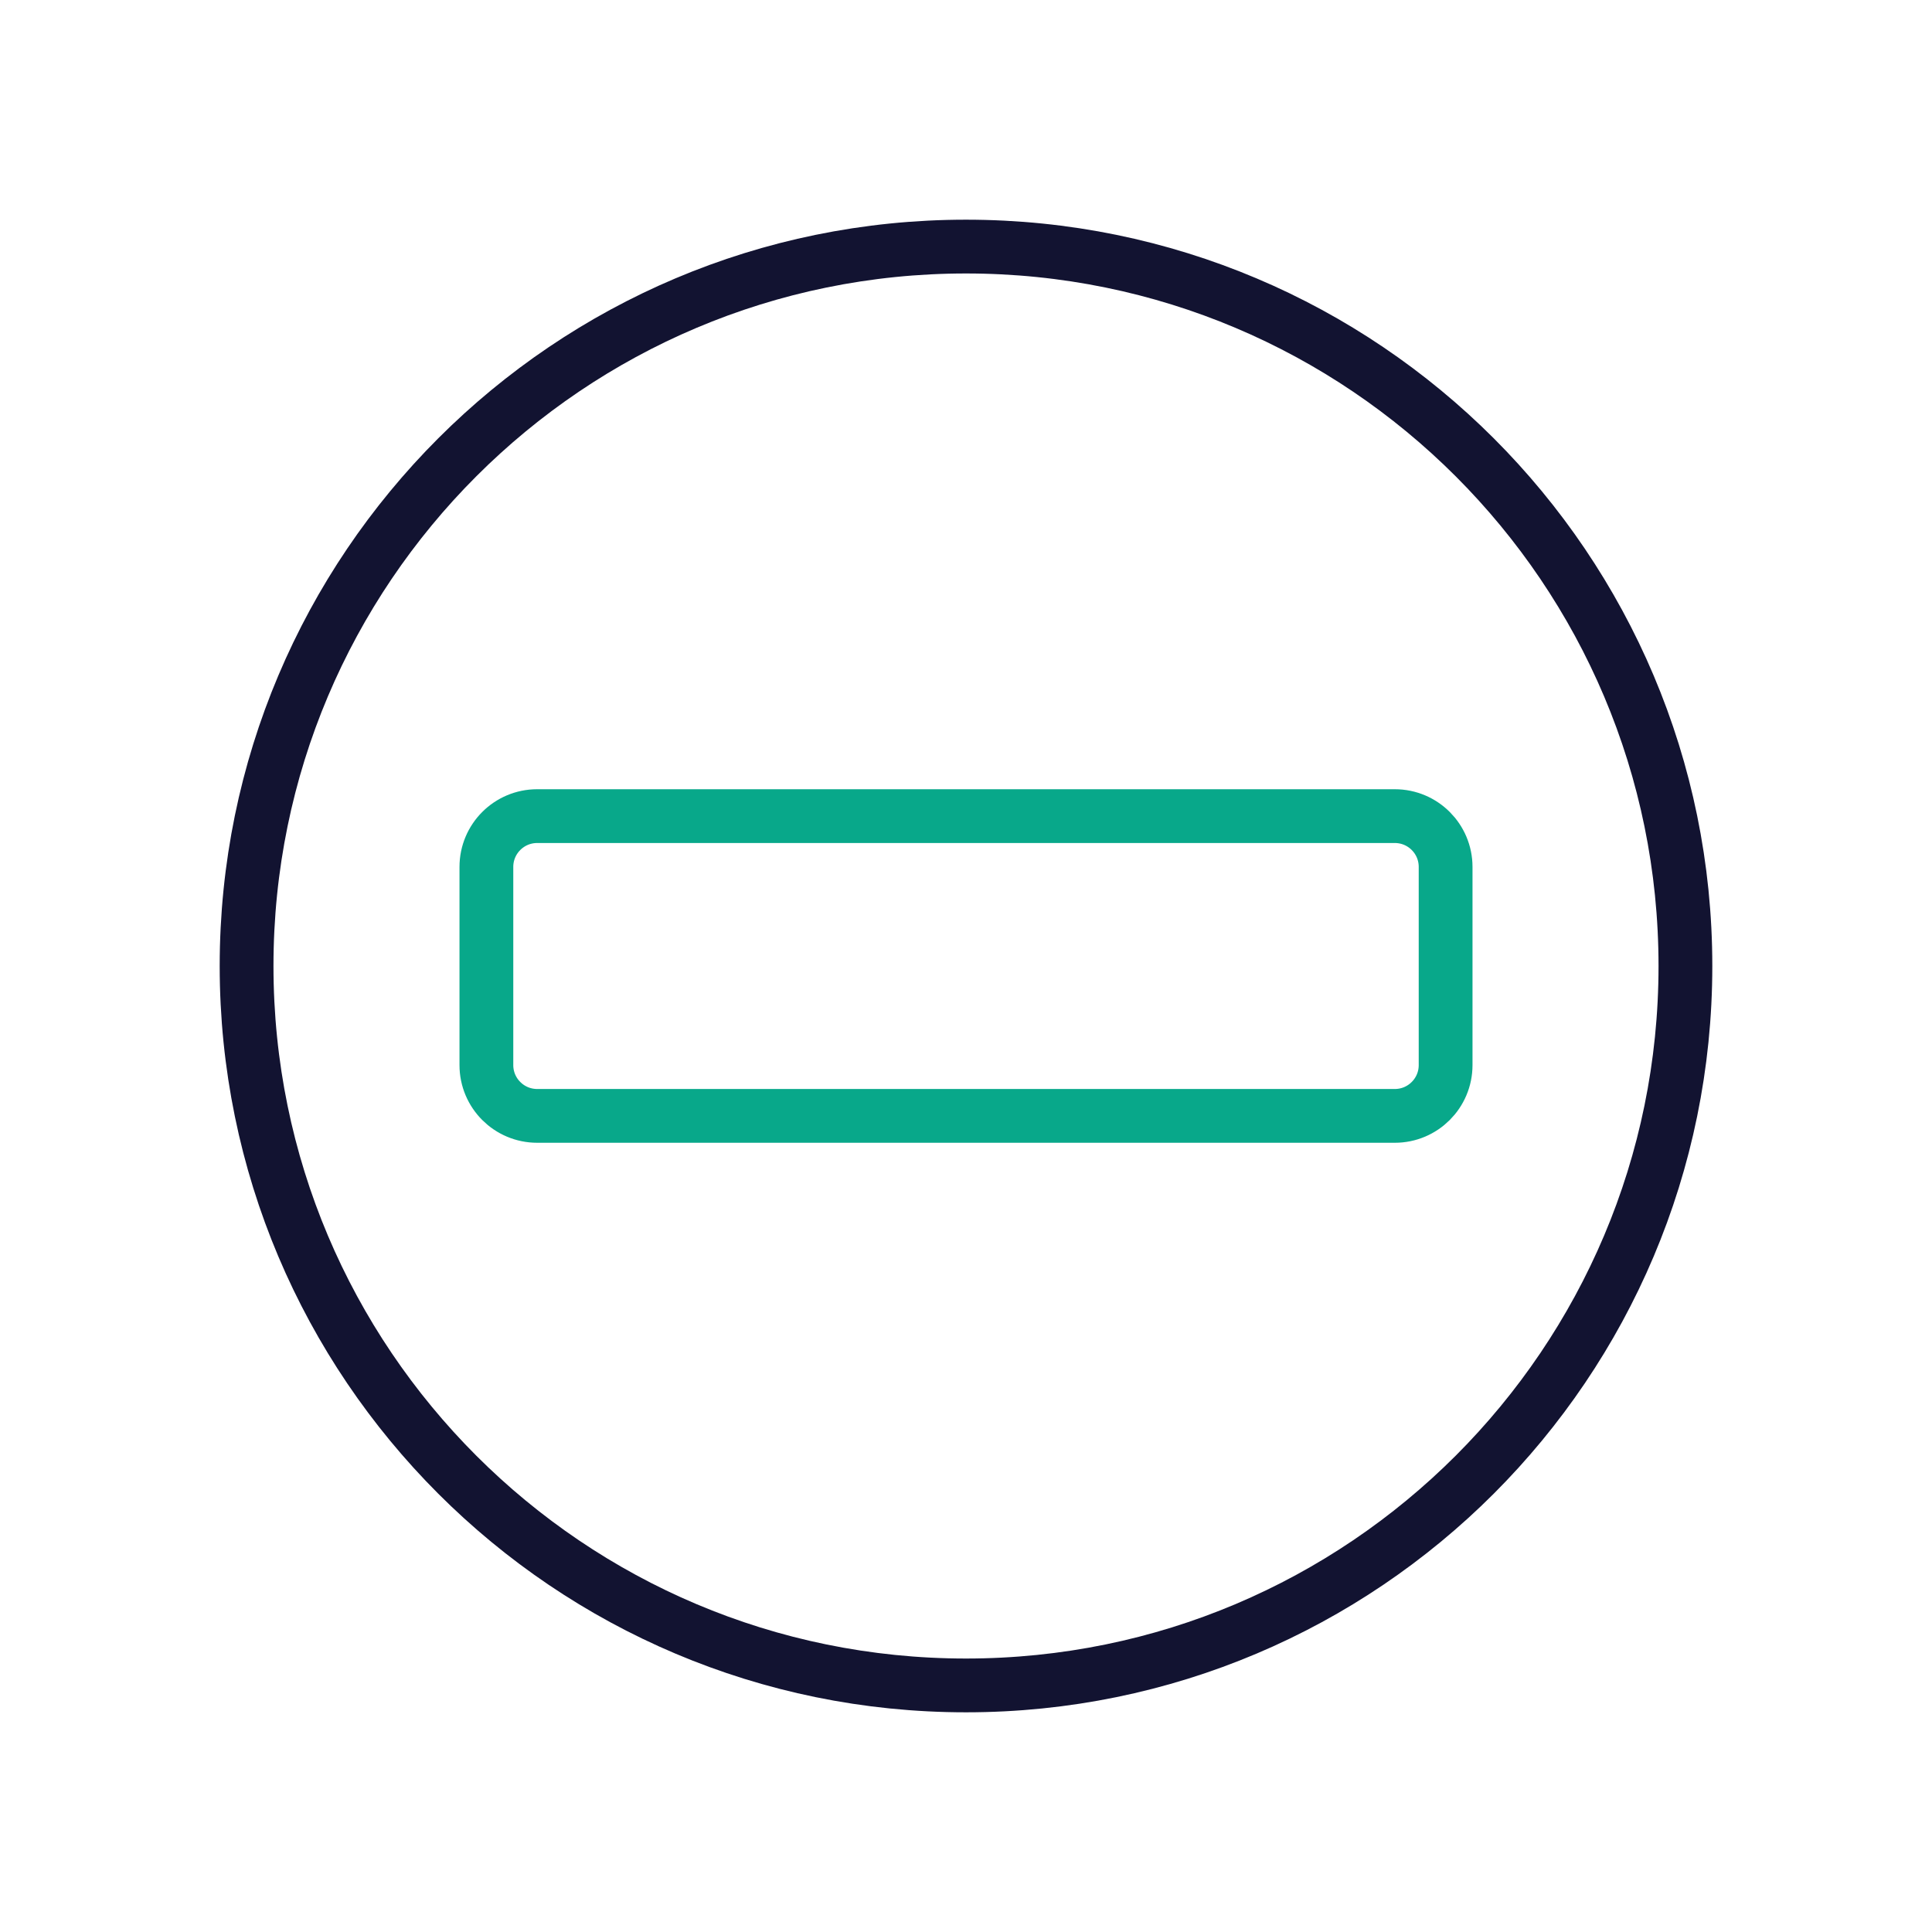<svg xmlns="http://www.w3.org/2000/svg" width="430" height="430" viewbox="0 0 430 430"><g clip-path="url(#c)" id="gid1"><g clip-path="url(#d)" style="display:block" id="gid2"><g mask="url(#e)" style="display:block" id="gid3"><path fill="none" stroke="#121331" stroke-linecap="round" stroke-linejoin="round" stroke-width="11.97" d="M375.119 215c0 88.431-71.688 160.119-160.119 160.119S54.881 303.431 54.881 215 126.569 54.881 215 54.881 375.119 126.569 375.119 215z" class="primary" id="pid1"/></g><path fill="none" stroke="#08A88A" stroke-linecap="round" stroke-linejoin="round" stroke-width="11.97" d="M95.444 33.358H-95.444c-6.242 0-11.302-5.06-11.302-11.302v-44.112c0-6.242 5.06-11.302 11.302-11.302H95.444c6.242 0 11.302 5.06 11.302 11.302v44.112c0 6.242-5.06 11.302-11.302 11.302z" class="secondary" style="display:block" transform="translate(215 215)" id="pid2"/></g></g></svg>